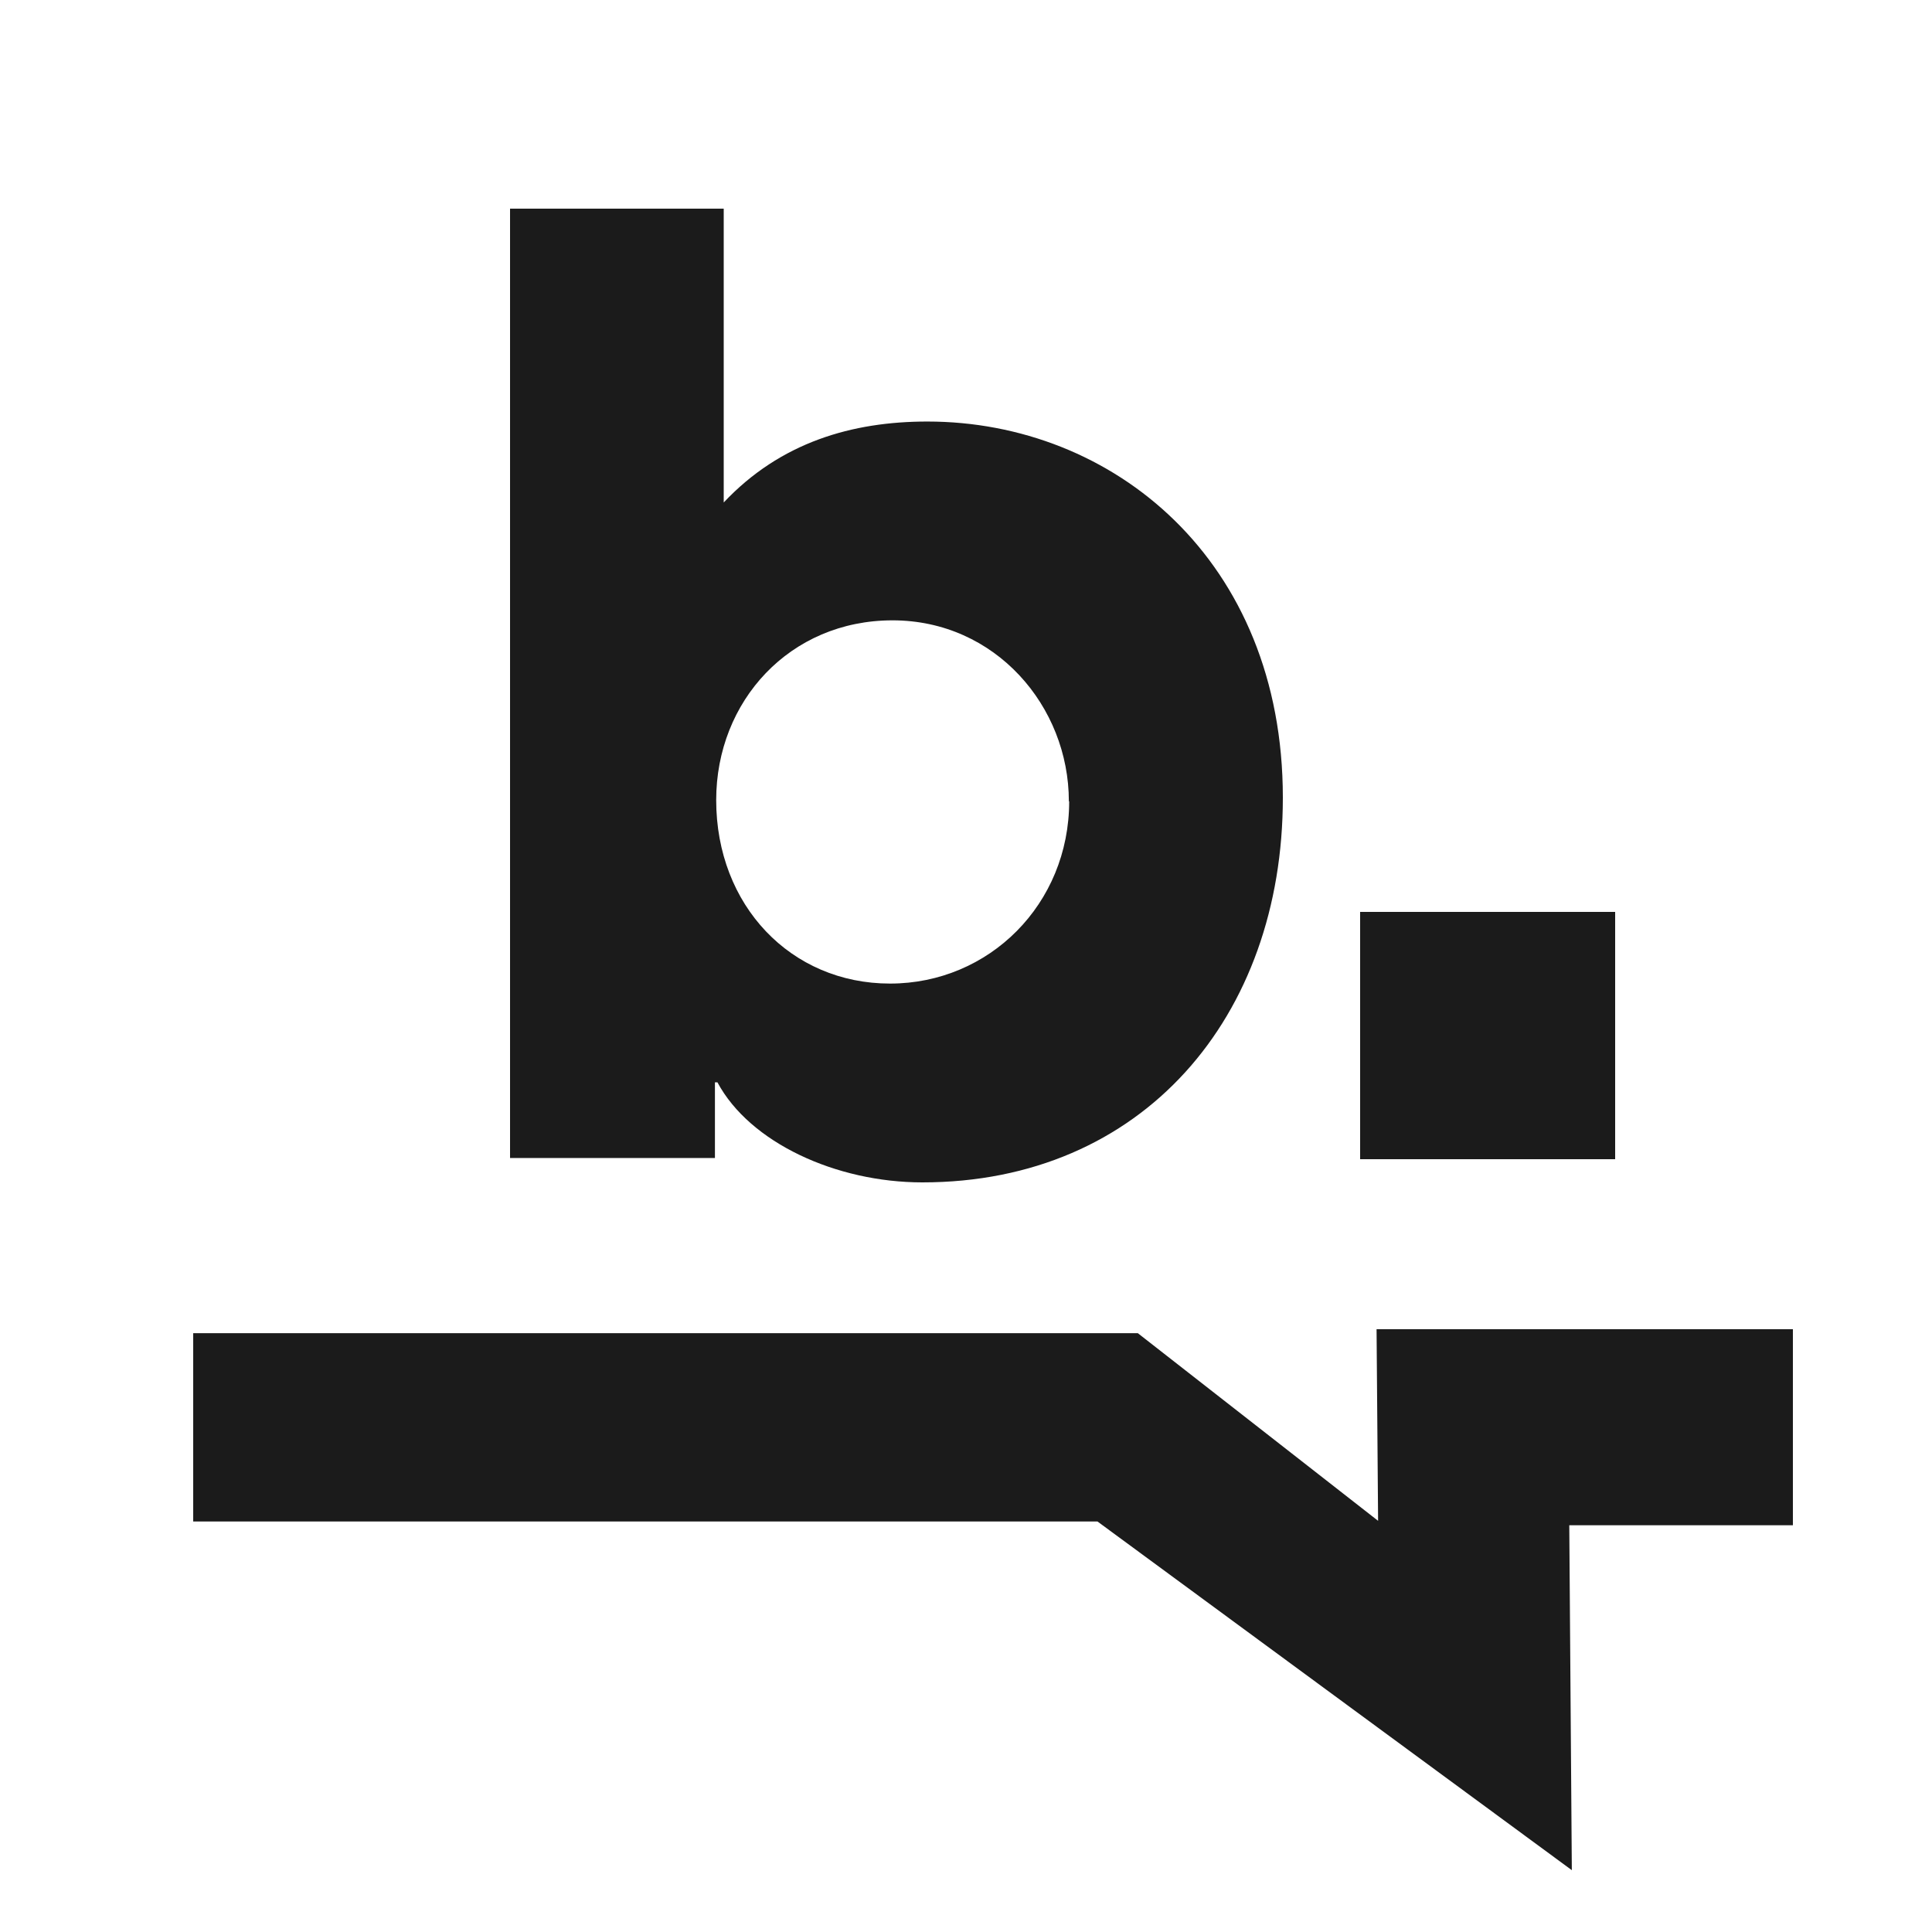 <svg width="250" height="250" viewBox="0 0 250 250" fill="none" xmlns="http://www.w3.org/2000/svg">
<rect width="250" height="250" fill="white"/>
<path d="M209 118H176V150H209V118Z" fill="#1B1B1B"/>
<path d="M203.394 242L142.011 196.879H25V172.511H147.232L178.325 196.794L178.127 172H232V197.369H203.064L203.394 242Z" fill="#1B1B1B"/>
<path d="M66 149.845V27H93.649V65.022C100.998 57.216 110.296 54.546 119.999 54.546C143.994 54.546 166 72.465 166 103.207C166 131.602 147.851 153 119.35 153C108.184 153 97.019 147.863 92.837 140.056H92.512V149.845H66ZM138.31 103.692C138.31 91.395 128.81 80.272 115.493 80.272C102.175 80.272 92.675 90.749 92.675 103.531C92.675 117.162 102.338 127.274 115.168 127.274C127.998 127.274 138.351 117 138.351 103.692H138.31Z" fill="#1B1B1B"/>
</svg>
